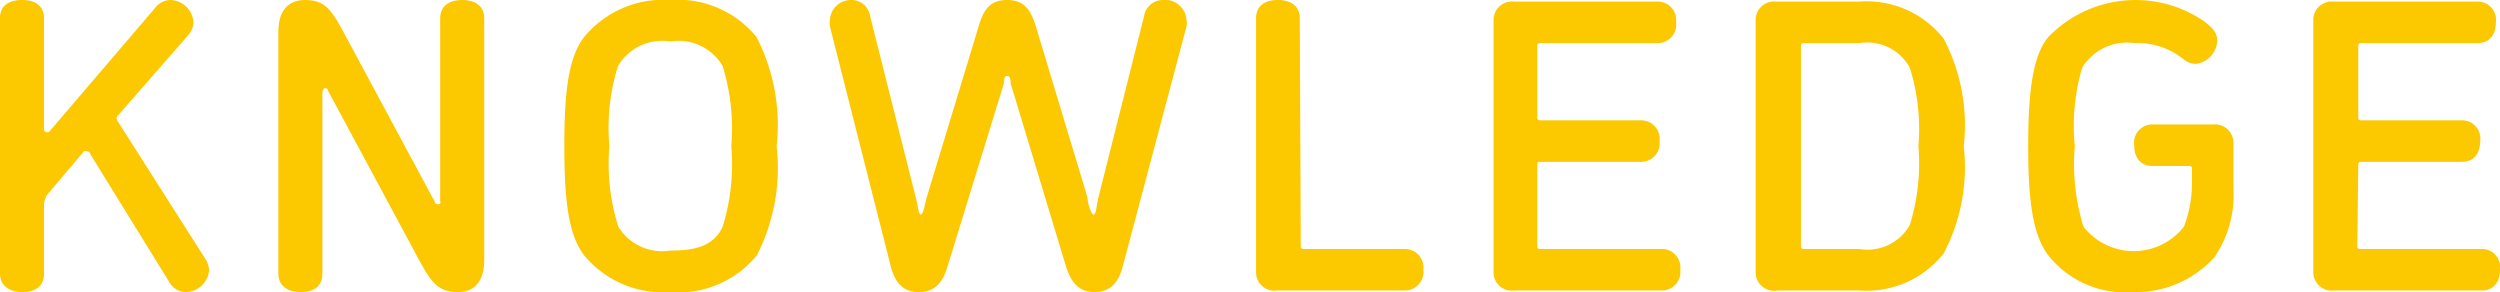 <svg viewBox="0 0 78.32 9.15" xmlns="http://www.w3.org/2000/svg"><g fill="#fcc800"><path d="m4.85.26a.63.63 0 0 1 .48-.26.75.75 0 0 1 .73.68.64.64 0 0 1 -.17.43l-2.17 2.48a.19.19 0 0 0 -.07.12.37.37 0 0 0 .07.14l2.7 4.24a.72.72 0 0 1 .13.39.75.75 0 0 1 -.73.67.6.6 0 0 1 -.52-.32l-2.47-4c0-.06-.06-.09-.11-.09a.11.11 0 0 0 -.09 0l-1.16 1.37a.66.66 0 0 0 -.09.39v2.07c0 .47-.37.58-.69.58s-.69-.15-.69-.58v-8c0-.45.36-.57.69-.57s.69.12.69.58v3.42c0 .09 0 .14.09.14a.08.08 0 0 0 .06 0z"/><path d="m10.27 2.83c0-.07-.08-.07-.1-.07s-.07.1-.07.1v5.71c0 .47-.36.58-.69.58s-.69-.15-.69-.58v-7.57c0-.61.26-1 .84-1s.8.27 1.15.91l2.91 5.41s0 .08.11.08.06-.11.06-.11v-5.71c0-.46.37-.58.69-.58s.69.12.69.58v7.57c0 .61-.26 1-.83 1s-.81-.27-1.16-.91z"/><path d="m23.71 8a3.17 3.17 0 0 1 -2.71 1.15 3.21 3.21 0 0 1 -2.7-1.15c-.52-.68-.62-1.85-.62-3.42s.1-2.75.62-3.42a3.22 3.22 0 0 1 2.7-1.16 3.18 3.18 0 0 1 2.7 1.16 6 6 0 0 1 .63 3.42 6 6 0 0 1 -.62 3.42zm-4.34-.9a1.61 1.61 0 0 0 1.63.75c.64 0 1.34-.08 1.64-.75a6.59 6.59 0 0 0 .27-2.52 6.68 6.68 0 0 0 -.27-2.51 1.6 1.6 0 0 0 -1.64-.77 1.6 1.6 0 0 0 -1.64.77 6.48 6.48 0 0 0 -.27 2.51 6.56 6.56 0 0 0 .28 2.52z"/><path d="m32.44.79 1.63 5.4c0 .17.11.53.19.53s.09-.27.14-.49l1.44-5.72a.6.6 0 0 1 .6-.51.67.67 0 0 1 .73.61.58.58 0 0 1 0 .22l-2 7.53c-.13.48-.38.79-.88.79s-.74-.32-.89-.79l-1.74-5.75c0-.09 0-.23-.11-.23s-.08.14-.1.23l-1.77 5.75c-.14.47-.38.79-.89.79s-.75-.31-.88-.79l-1.91-7.53a.86.86 0 0 1 0-.22.66.66 0 0 1 .66-.61.59.59 0 0 1 .6.51l1.44 5.72c.06.22.07.49.15.49s.13-.36.18-.53l1.64-5.4c.14-.46.33-.79.88-.79s.74.33.89.79z"/><path d="m40.75 7.68c0 .09 0 .12.12.12h3.13a.58.58 0 0 1 .59.65.58.58 0 0 1 -.59.65h-4a.57.57 0 0 1 -.65-.58v-7.94c0-.46.36-.58.68-.58s.69.12.69.58z"/><path d="m48.16 7.68c0 .09 0 .12.12.12h3.77a.58.58 0 0 1 .59.65.58.58 0 0 1 -.59.65h-4.61a.57.57 0 0 1 -.65-.58v-7.88a.58.58 0 0 1 .65-.59h4.48a.58.58 0 0 1 .59.65.58.58 0 0 1 -.59.65h-3.64c-.09 0-.12 0-.12.12v2.18c0 .09 0 .12.12.12h3.12a.58.58 0 0 1 .59.65.58.58 0 0 1 -.59.65h-3.12c-.09 0-.12 0-.12.12z"/><path d="m58.25.05a3.07 3.07 0 0 1 2.64 1.16 5.83 5.83 0 0 1 .63 3.37 5.8 5.8 0 0 1 -.63 3.36 3.07 3.07 0 0 1 -2.64 1.16h-2.56a.58.58 0 0 1 -.69-.58v-7.88a.58.58 0 0 1 .65-.59zm0 7.75a1.52 1.52 0 0 0 1.58-.75 6.51 6.51 0 0 0 .27-2.47 6.4 6.4 0 0 0 -.27-2.46 1.52 1.52 0 0 0 -1.58-.77h-1.71c-.09 0-.12 0-.12.12v6.21c0 .09 0 .12.12.12z"/><path d="m69.07.68c.21.17.39.32.39.59a.76.76 0 0 1 -.66.73.62.62 0 0 1 -.39-.14 2.28 2.28 0 0 0 -1.54-.51 1.65 1.65 0 0 0 -1.64.77 6.45 6.45 0 0 0 -.23 2.46 6.62 6.62 0 0 0 .27 2.52 2 2 0 0 0 3.15 0 3.88 3.88 0 0 0 .25-1.47v-.31c0-.09 0-.12-.12-.12h-1.11c-.43 0-.58-.32-.58-.65a.57.57 0 0 1 .58-.65h1.88a.58.58 0 0 1 .65.59v1.43a3.46 3.46 0 0 1 -.59 2.13 3.32 3.32 0 0 1 -2.57 1.1 3.07 3.07 0 0 1 -2.64-1.15c-.52-.68-.63-1.85-.63-3.42s.11-2.8.63-3.42a3.8 3.8 0 0 1 4.9-.48z"/><path d="m73.85 7.68c0 .09 0 .12.12.12h3.77a.57.57 0 0 1 .58.65c0 .33-.15.65-.58.65h-4.62a.58.58 0 0 1 -.65-.58v-7.88a.58.58 0 0 1 .65-.59h4.49a.57.57 0 0 1 .58.65c0 .33-.15.65-.58.65h-3.61c-.09 0-.12 0-.12.12v2.18c0 .09 0 .12.12.12h3.12a.57.57 0 0 1 .58.65c0 .33-.15.65-.58.65h-3.12c-.09 0-.12 0-.12.12z"/></g></svg>